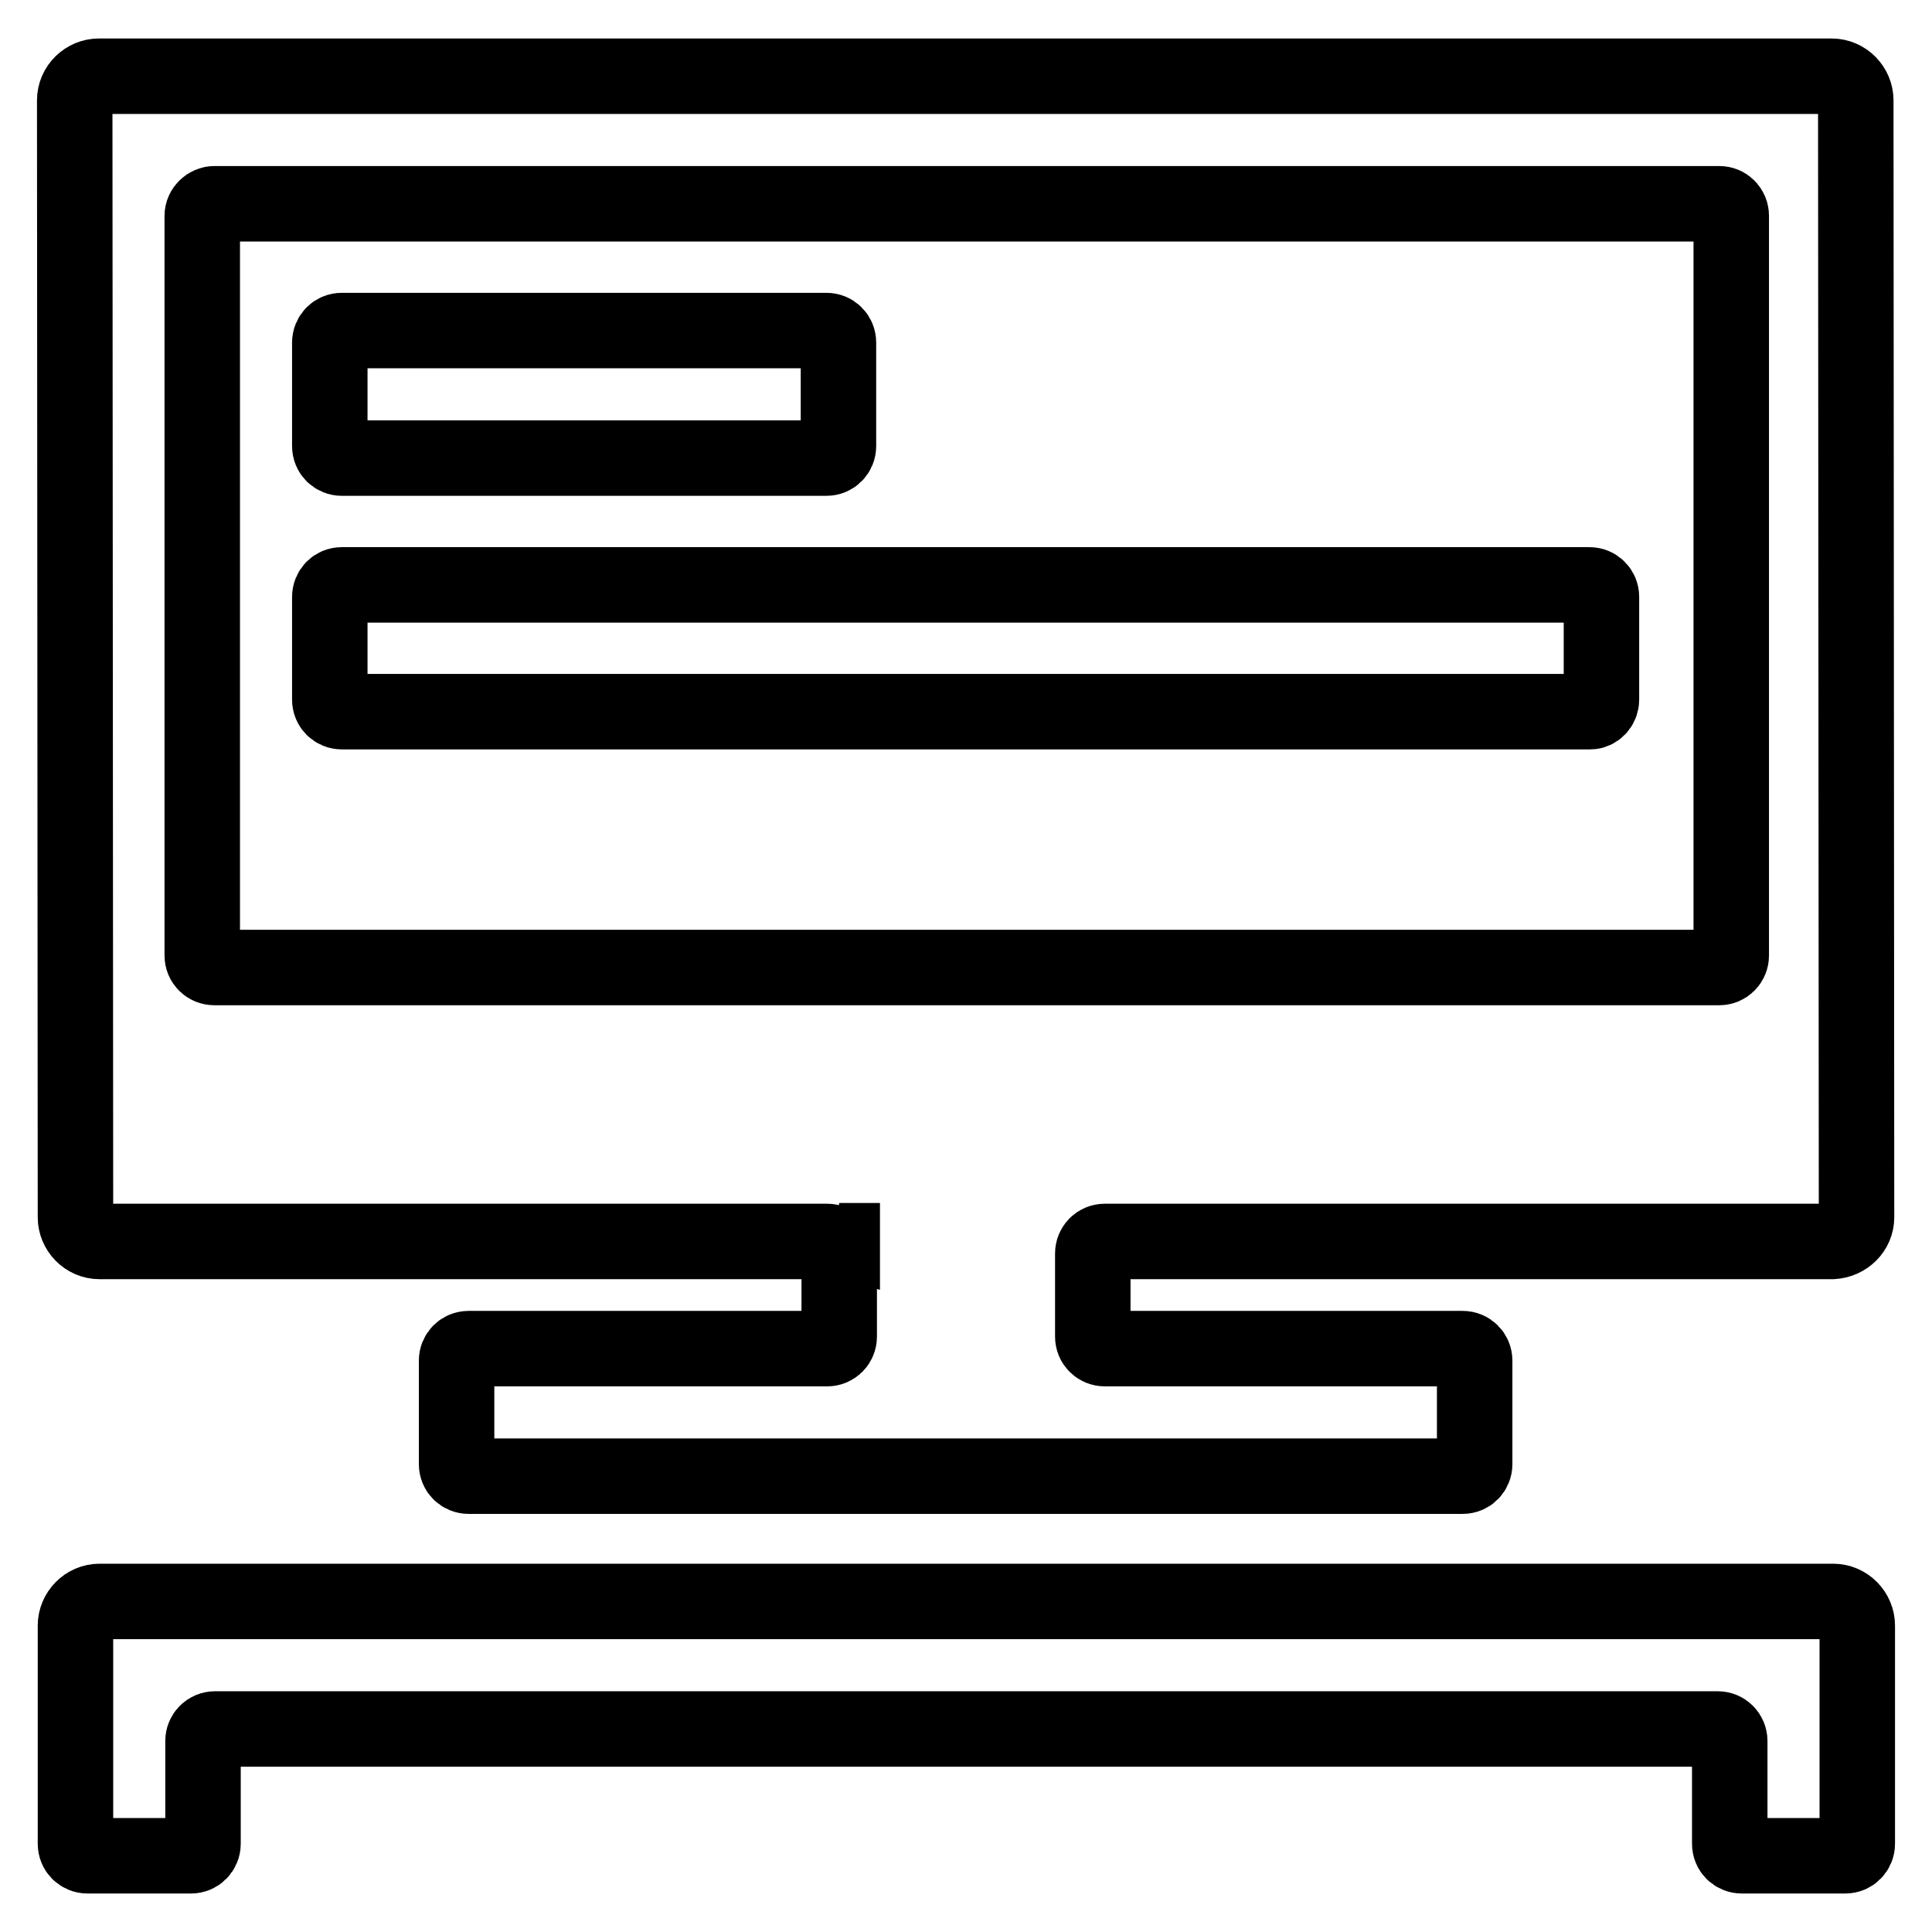 <?xml version="1.0" encoding="utf-8"?>
<!-- Svg Vector Icons : http://www.onlinewebfonts.com/icon -->
<!DOCTYPE svg PUBLIC "-//W3C//DTD SVG 1.1//EN" "http://www.w3.org/Graphics/SVG/1.1/DTD/svg11.dtd">
<svg version="1.1" xmlns="http://www.w3.org/2000/svg" xmlns:xlink="http://www.w3.org/1999/xlink" x="0px" y="0px" viewBox="0 0 256 256" enable-background="new 0 0 256 256" xml:space="preserve">
<g> <path stroke-width="10" fill-opacity="0" stroke="#000000"  d="M10,215.4v28.9c0,0.9,0.7,1.6,1.6,1.6h13.7c0.9,0,1.6-0.7,1.6-1.6v-13.6c0-0.9,0.7-1.6,1.6-1.6h199.1 c0.9,0,1.6,0.7,1.6,1.6v13.6c0,0.9,0.7,1.6,1.6,1.6h13.7c0.9,0,1.6-0.7,1.6-1.6v-28.9c0-1.7-1.4-3.2-3.2-3.2H13.2 C11.4,212.2,10,213.7,10,215.4z M246,161.3l-0.1-148c0-1.7-1.4-3.2-3.2-3.2l-229.6,0c-1.7,0-3.2,1.4-3.2,3.2l0.1,148 c0,1.7,1.4,3.2,3.2,3.2h96.4c0.9,0,1.6,0.7,1.6,1.6v11c0,0.9-0.7,1.6-1.6,1.6H62.1c-0.9,0-1.6,0.7-1.6,1.6v13.7 c0,0.9,0.7,1.6,1.6,1.6h131.7c0.9,0,1.6-0.7,1.6-1.6v-13.7c0-0.9-0.7-1.6-1.6-1.6h-47.4c-0.9,0-1.6-0.7-1.6-1.6v-11 c0-0.9,0.7-1.6,1.6-1.6h96.4C244.6,164.4,246,163,246,161.3L246,161.3z M28.4,27h199.4c0.9,0,1.6,0.7,1.6,1.6v98 c0,0.9-0.7,1.6-1.6,1.6H28.4c-0.9,0-1.6-0.7-1.6-1.6v-98C26.8,27.7,27.6,27,28.4,27z M109.5,43.8H45.3c-0.9,0-1.6,0.7-1.6,1.6v13.7 c0,0.9,0.7,1.6,1.6,1.6h64.2c0.9,0,1.6-0.7,1.6-1.6V45.4C111.1,44.5,110.4,43.8,109.5,43.8z M212.2,92.7V79.1 c0-0.9-0.7-1.6-1.6-1.6H45.3c-0.9,0-1.6,0.7-1.6,1.6v13.6c0,0.9,0.7,1.6,1.6,1.6h165.4C211.5,94.3,212.2,93.6,212.2,92.7 L212.2,92.7z M111.2,164.4h0.4v0.1L111.2,164.4L111.2,164.4z"/></g>
</svg>